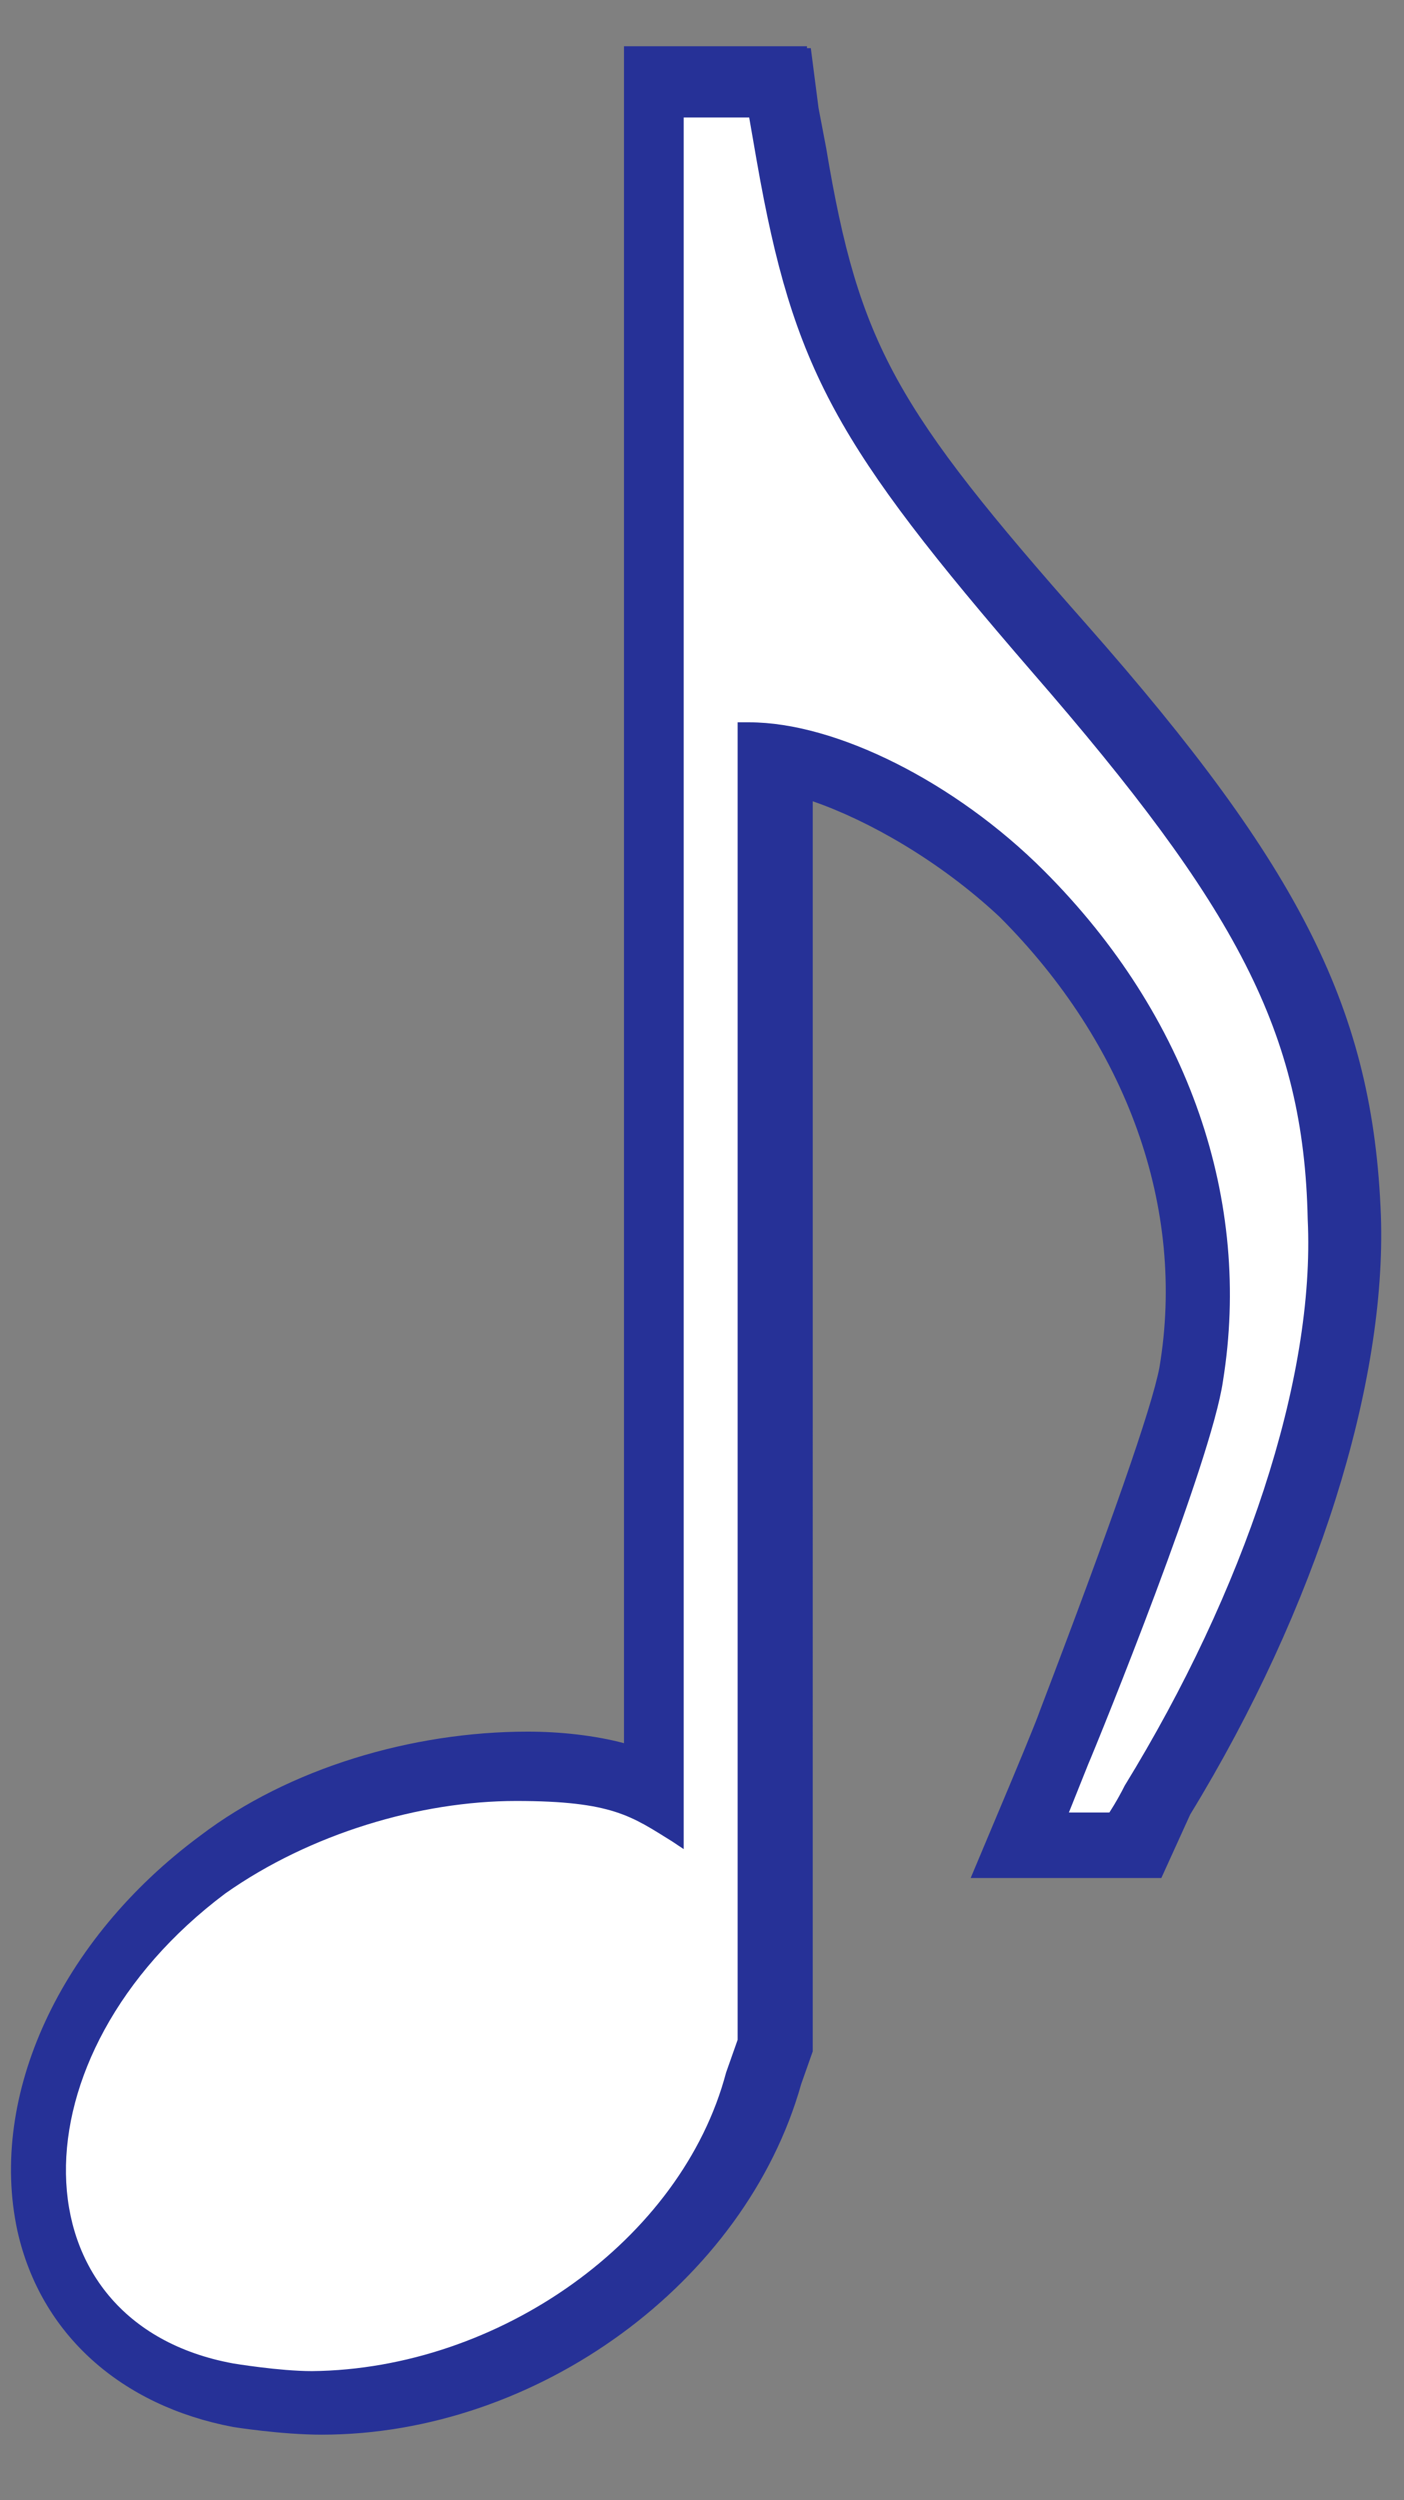 <?xml version="1.0" encoding="UTF-8"?>
<svg xmlns="http://www.w3.org/2000/svg" version="1.1" viewBox="0 0 72.9 129.8">
  <rect x="0" y="0" width="72.9" height="129.8" fill="#808080" stroke="none"/>
  <defs>
    <style>
      .cls-1 {
        fill: #fff;
      }

      .cls-2 {
        fill: #263197;
      }
    </style>
  </defs>
  <!-- Generator: Adobe Illustrator 28.7.1, SVG Export Plug-In . SVG Version: 1.2.0 Build 142)  -->
  <g>
    <g id="Ebene_1">
      <g id="Ebene_1-2" data-name="Ebene_1">
        <g id="Ebene_1-2">
          <g id="Ebene_1-2-2" data-name="Ebene_1-2">
            <g id="path3885">
              <path class="cls-1" d="M16.6,124.9c-1.4,0-2.5,0-3.9-.4h-.6c-5.2-1-8.9-4.3-9.9-8.9-1.5-6.4,1.9-13.7,8.7-18.6,4.4-3.3,10.4-5,16-5s4.8.4,6.8,1.2V4.3h6.2l.6,3.9c1.9,10.4,3.9,14.1,13.9,25.5,11,12.4,14.5,19.3,14.9,29.6.4,8.5-3.3,19.7-9.7,30.3l-1.2,2.3h-6l2.1-5s.2-.6.6-1.4c1.4-3.7,5.8-14.7,6.4-18.2,1.5-8.7-1.7-17.8-8.7-24.9-3.7-3.7-8.9-6.6-12.8-7.2v66.7l-.6,1.9c-2.5,9.5-12.8,16.8-23.2,16.8h0l.2.2Z"/>
              <path class="cls-2" d="M38.9,6.1l.4,2.3c1.9,10.8,4.1,14.7,14.3,26.5,10.6,12.2,14.1,18.7,14.3,28.4.4,8.3-3.3,19.3-9.5,29.4-.4.8-.8,1.4-.8,1.4h-2.1l1-2.5c.6-1.4,6.4-15.7,7-19.9,1.5-9.3-1.7-18.9-9.3-26.5-4.6-4.6-10.8-7.7-15.3-7.7h-.6v68.4l-.6,1.7c-2.3,8.7-11.8,15.4-21.5,15.5-1.7,0-4.1-.4-4.1-.4-11.4-2.1-11.6-16-.4-24.4,4.4-3.1,10.1-4.8,15.1-4.8s6,.8,8.1,2.1l.6.4V6.1h2.9M41.9,2.4h-9.5v88.1c-1.5-.4-3.3-.6-5-.6-6,0-12.4,1.9-17,5.4-7.3,5.4-11,13.5-9.5,20.5,1.2,5.4,5.4,9.1,11.2,10.2h0s2.5.4,4.6.4c11.2,0,22-7.9,24.9-18.2l.6-1.7V41.6c2.9,1,6.6,3.1,9.7,6,6.6,6.6,9.7,15.1,8.3,23.4-.4,2.1-2.5,8.1-6.2,17.8-.2.6-1.5,3.7-1.5,3.7l-2.1,5h9.9l1.5-3.3c6.6-10.8,10.2-22.4,9.9-31.1-.4-10.6-4.1-18-15.3-30.7-9.9-11.2-11.8-14.5-13.5-24.7l-.4-2.1-.4-3.1h-.2Z"/>
            </g>
          </g>
        </g>
      </g>
    </g>
  </g>
</svg>